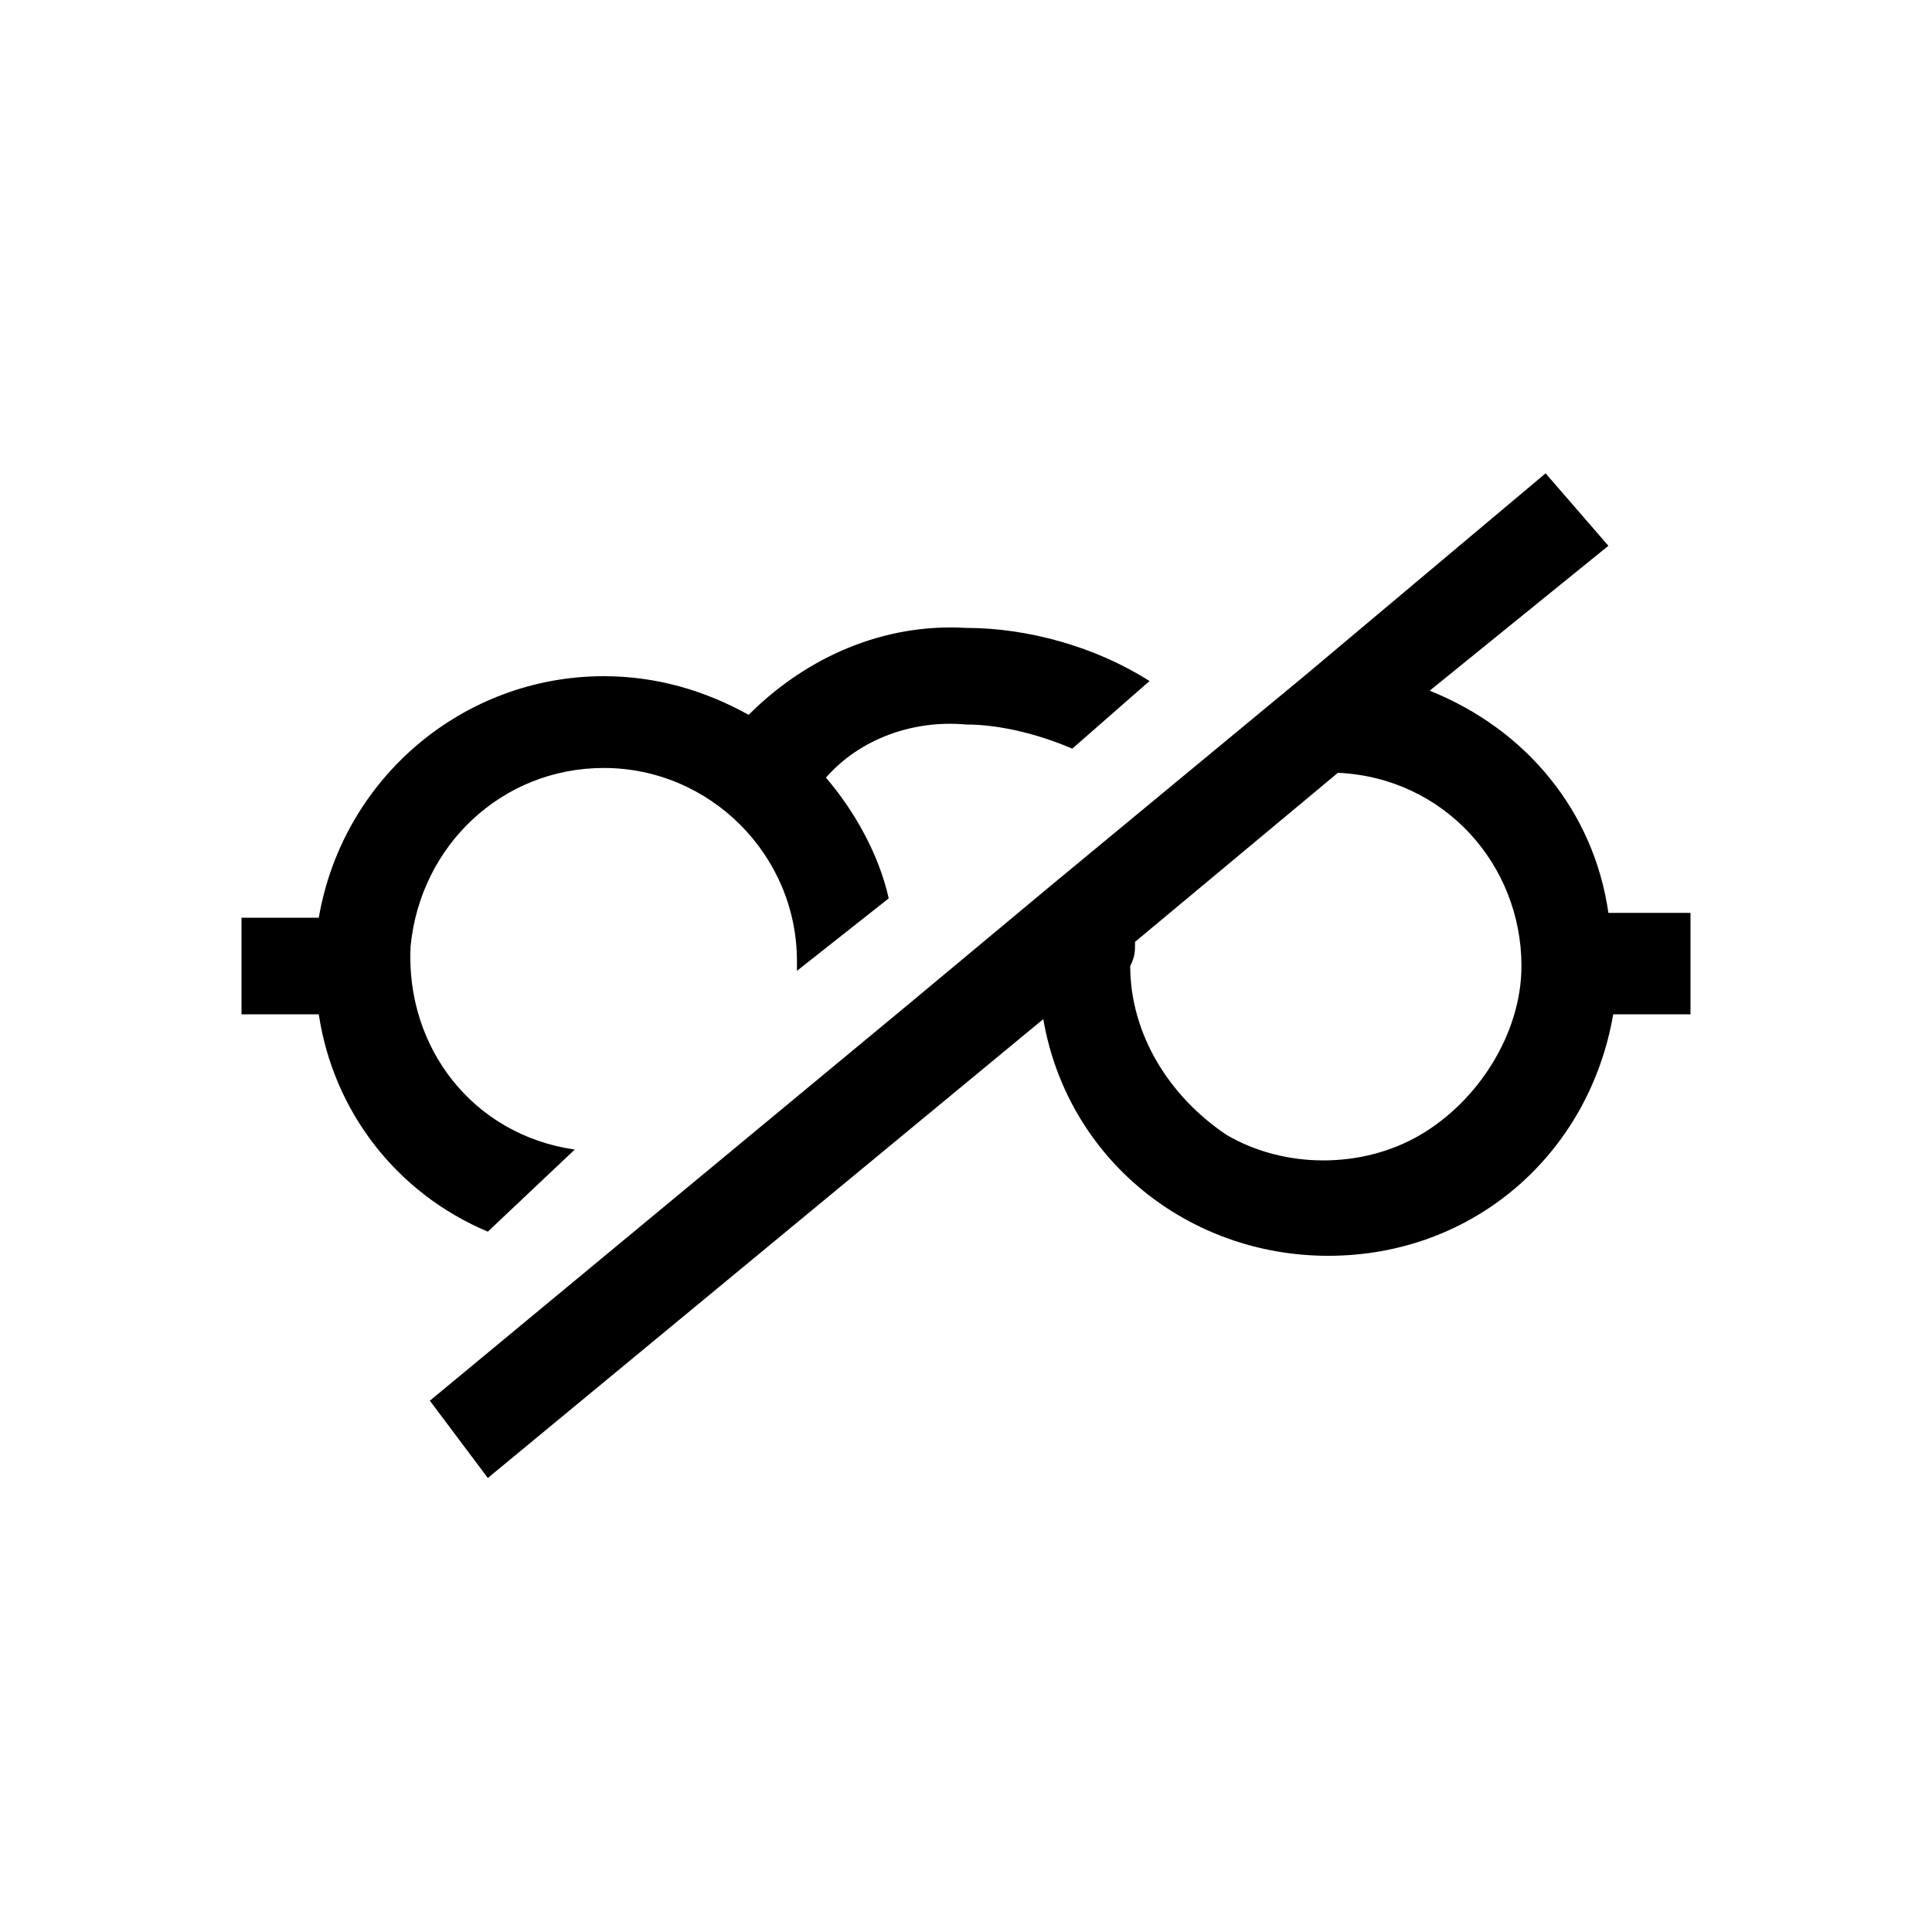 <?xml version="1.0" encoding="utf-8"?>
<svg version="1.1" xmlns="http://www.w3.org/2000/svg" xmlns:xlink="http://www.w3.org/1999/xlink" x="0px" y="0px"
	 viewBox="0 0 40 40" style="enable-background:new 0 0 40 40;" xml:space="preserve">
<path id="Shape" d="M10.1,25.5C8.2,24.7,6.9,23,6.6,21H5v-2h1.6c0.5-2.9,3-5,5.9-5h0c1.1,0,2.1,0.3,3,0.8c1.2-1.2,2.8-1.9,4.5-1.8
	c1.3,0,2.7,0.4,3.8,1.1l-1.6,1.4C21.5,15.2,20.7,15,20,15c-1.1-0.1-2.2,0.3-2.9,1.1c0.6,0.7,1.1,1.6,1.3,2.5l-1.9,1.5
	c0-0.1,0-0.1,0-0.2c0-2.2-1.8-4-4-4h0c-2.1,0-3.8,1.6-4,3.7c-0.1,2.1,1.3,3.9,3.4,4.2L10.1,25.5z M35,19v2h-1.6
	c-0.5,2.9-2.9,5-5.9,5c-2.9,0-5.4-2-5.9-4.9l-11.5,9.5l-0.6-0.8l-0.6-0.8l9.9-8.2l3-2.5L27,14l5-4.2l1.3,1.5l-3.7,3
	c2,0.8,3.4,2.5,3.7,4.6H35z M31.5,20c0-2.1-1.6-3.9-3.8-4l-4.2,3.5c0,0.2,0,0.3-0.1,0.5c0,1.4,0.8,2.7,2,3.5c1.2,0.7,2.8,0.7,4,0
	S31.5,21.4,31.5,20L31.5,20z"/>
</svg>
